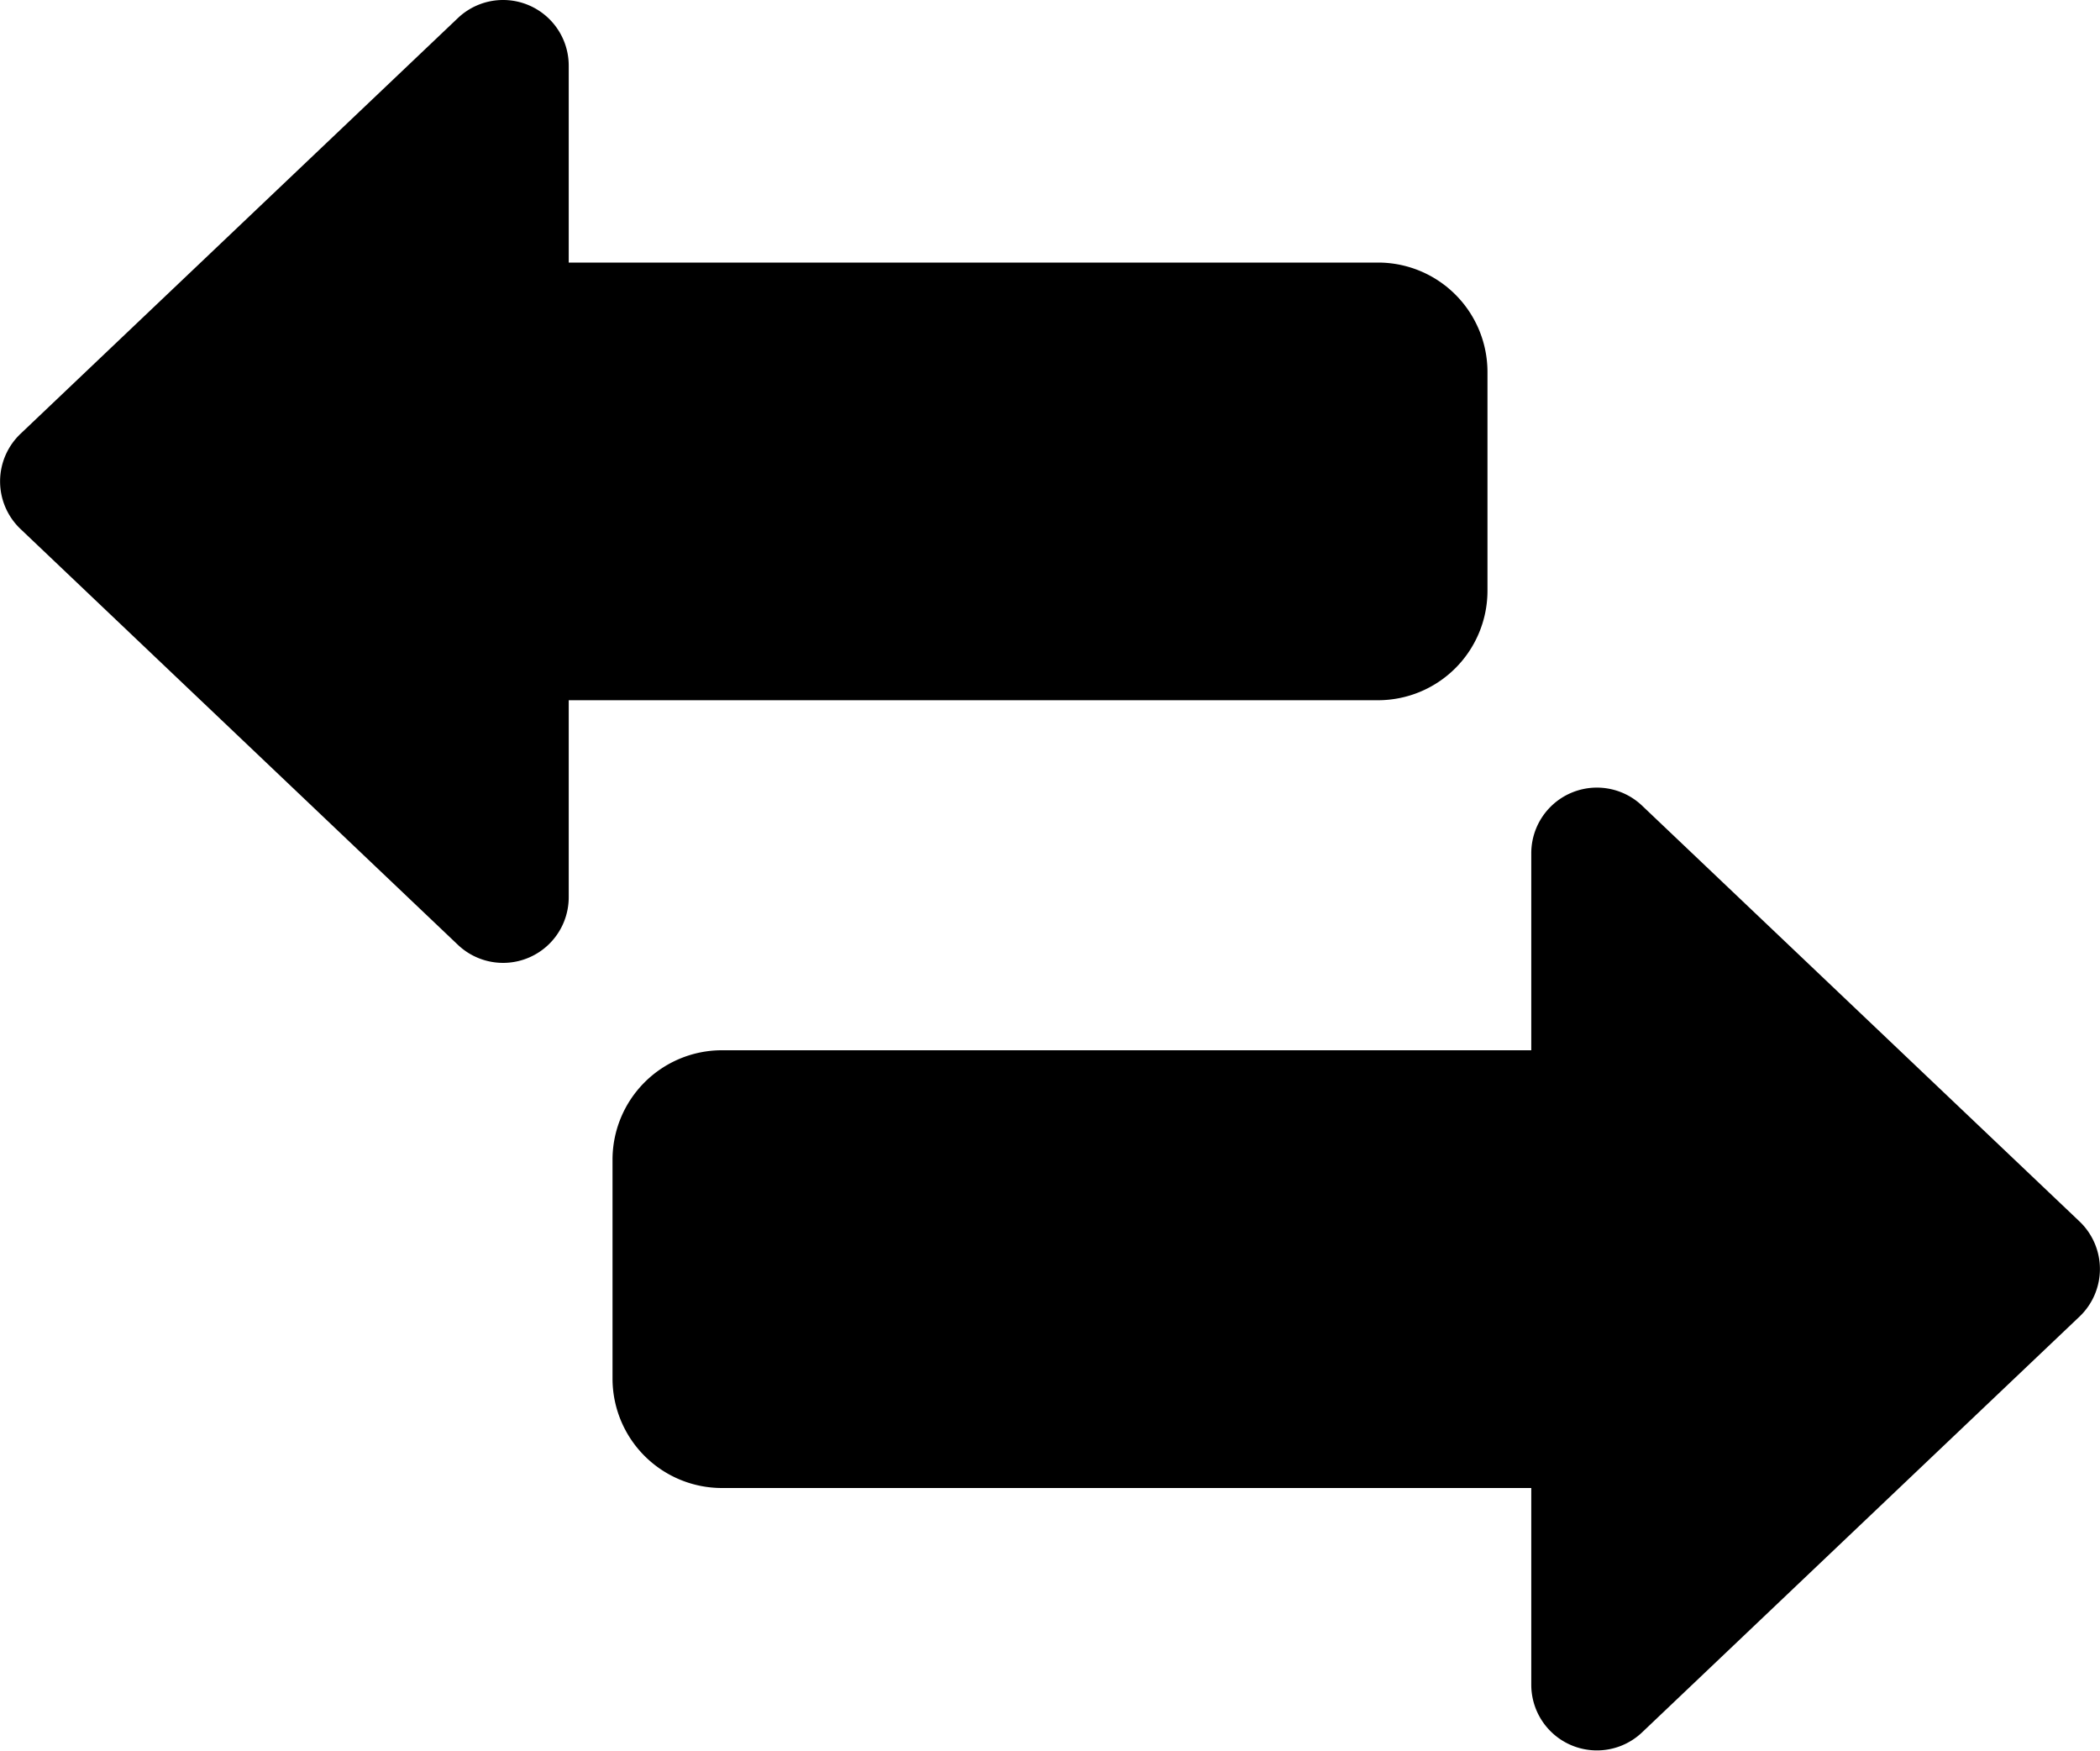 <svg xmlns="http://www.w3.org/2000/svg" viewBox="0 0 256 213.36"><g><g><path class="fill-primary" d="M55.82,115.15,2.5,64.47a8,8,0,0,1,0-11.6L55.82,2.2A8,8,0,0,1,69.33,8V32H168a13.34,13.34,0,0,1,13.33,13.33V72A13.35,13.35,0,0,1,168,85.34H69.33v24a8,8,0,0,1-13.51,5.81Z"/><path class="fill-secondary" d="M186.67,205.35v-24H88A13.34,13.34,0,0,1,74.67,168V141.35A13.34,13.34,0,0,1,88,128h98.67V104a8,8,0,0,1,13.51-5.81l53.32,50.67a8,8,0,0,1,0,11.6l-53.32,50.67A8,8,0,0,1,186.67,205.35Z"/></g></g></svg>